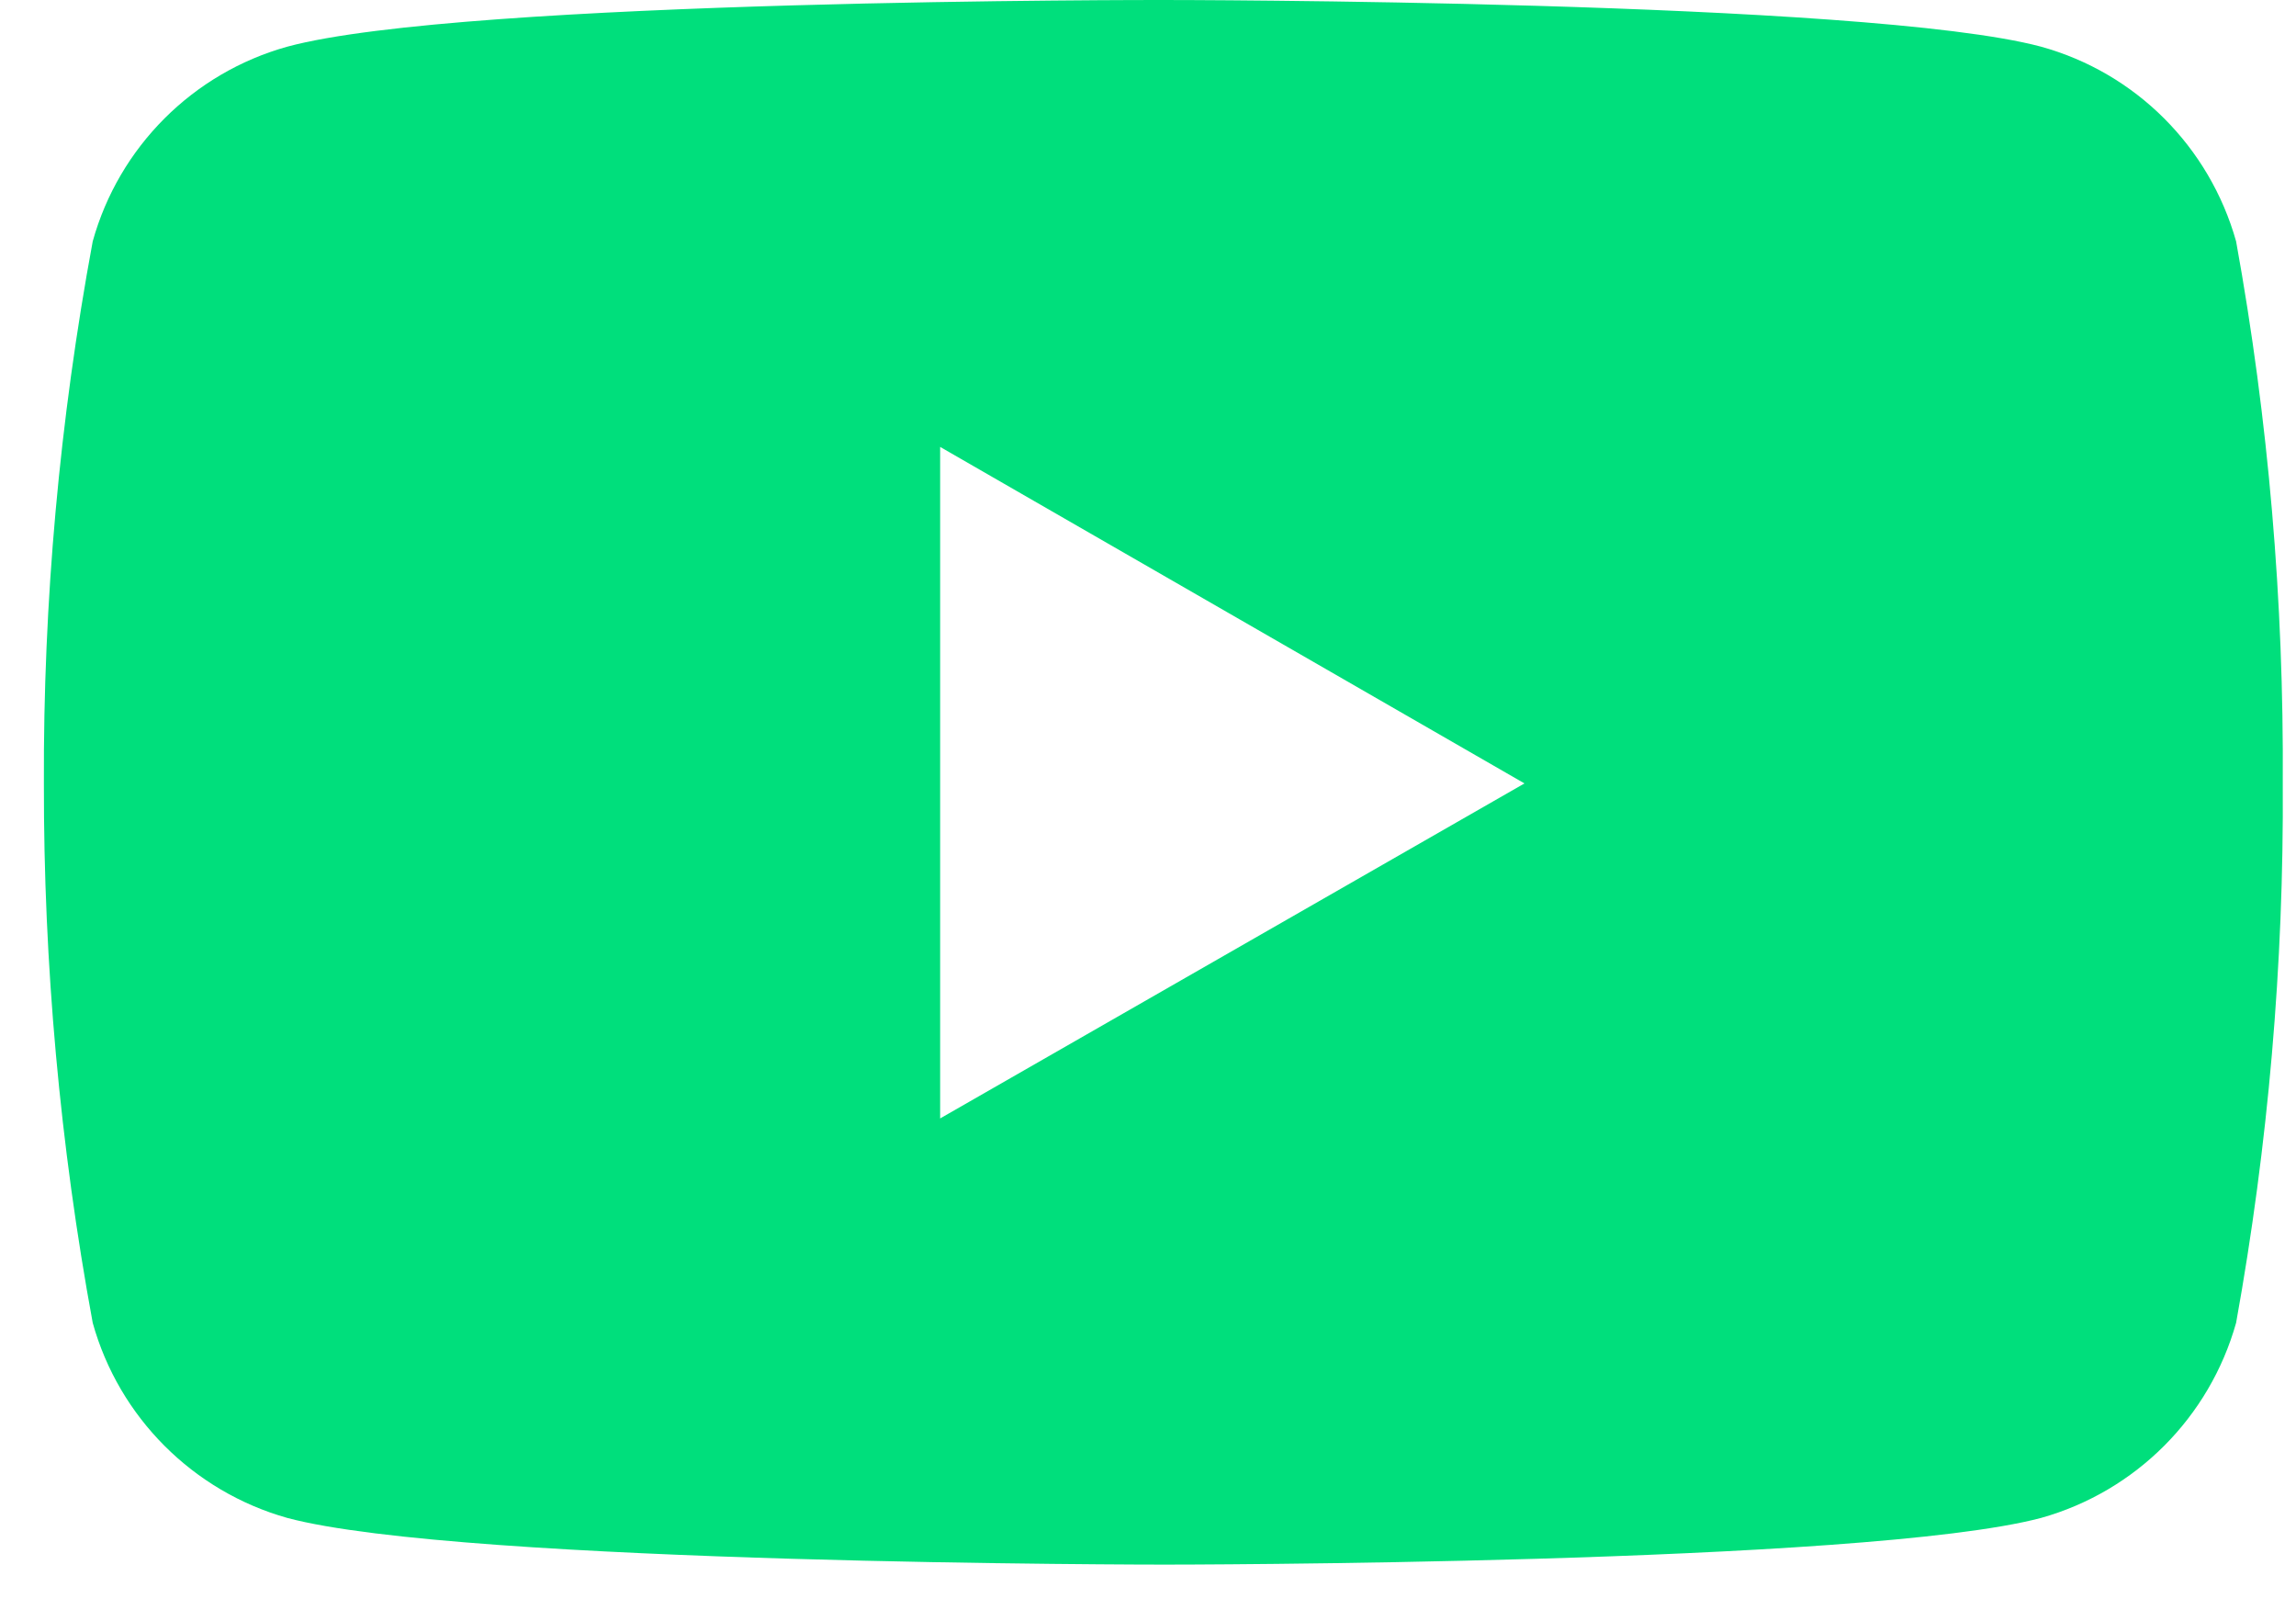 <svg xmlns="http://www.w3.org/2000/svg" width="34" height="24" viewBox="0 0 34 24" fill="none"><path d="M33.113 3.574C32.719 2.175 31.628 1.079 30.224 0.691C27.638 3.30496e-05 17.243 3.32167e-05 17.243 3.32167e-05C17.243 3.32167e-05 6.868 -0.017 4.255 0.691C2.858 1.08 1.762 2.175 1.373 3.574C0.882 6.224 0.639 8.906 0.65 11.601C0.645 14.278 0.888 16.956 1.373 19.589C1.762 20.987 2.858 22.084 4.255 22.478C6.841 23.169 17.243 23.169 17.243 23.169C17.243 23.169 27.612 23.169 30.224 22.478C31.628 22.084 32.719 20.988 33.113 19.589C33.588 16.956 33.821 14.278 33.804 11.601C33.821 8.906 33.593 6.224 33.113 3.574ZM13.922 16.562V6.618L22.575 11.601L13.922 16.562Z" fill="#00DF7C"></path></svg>